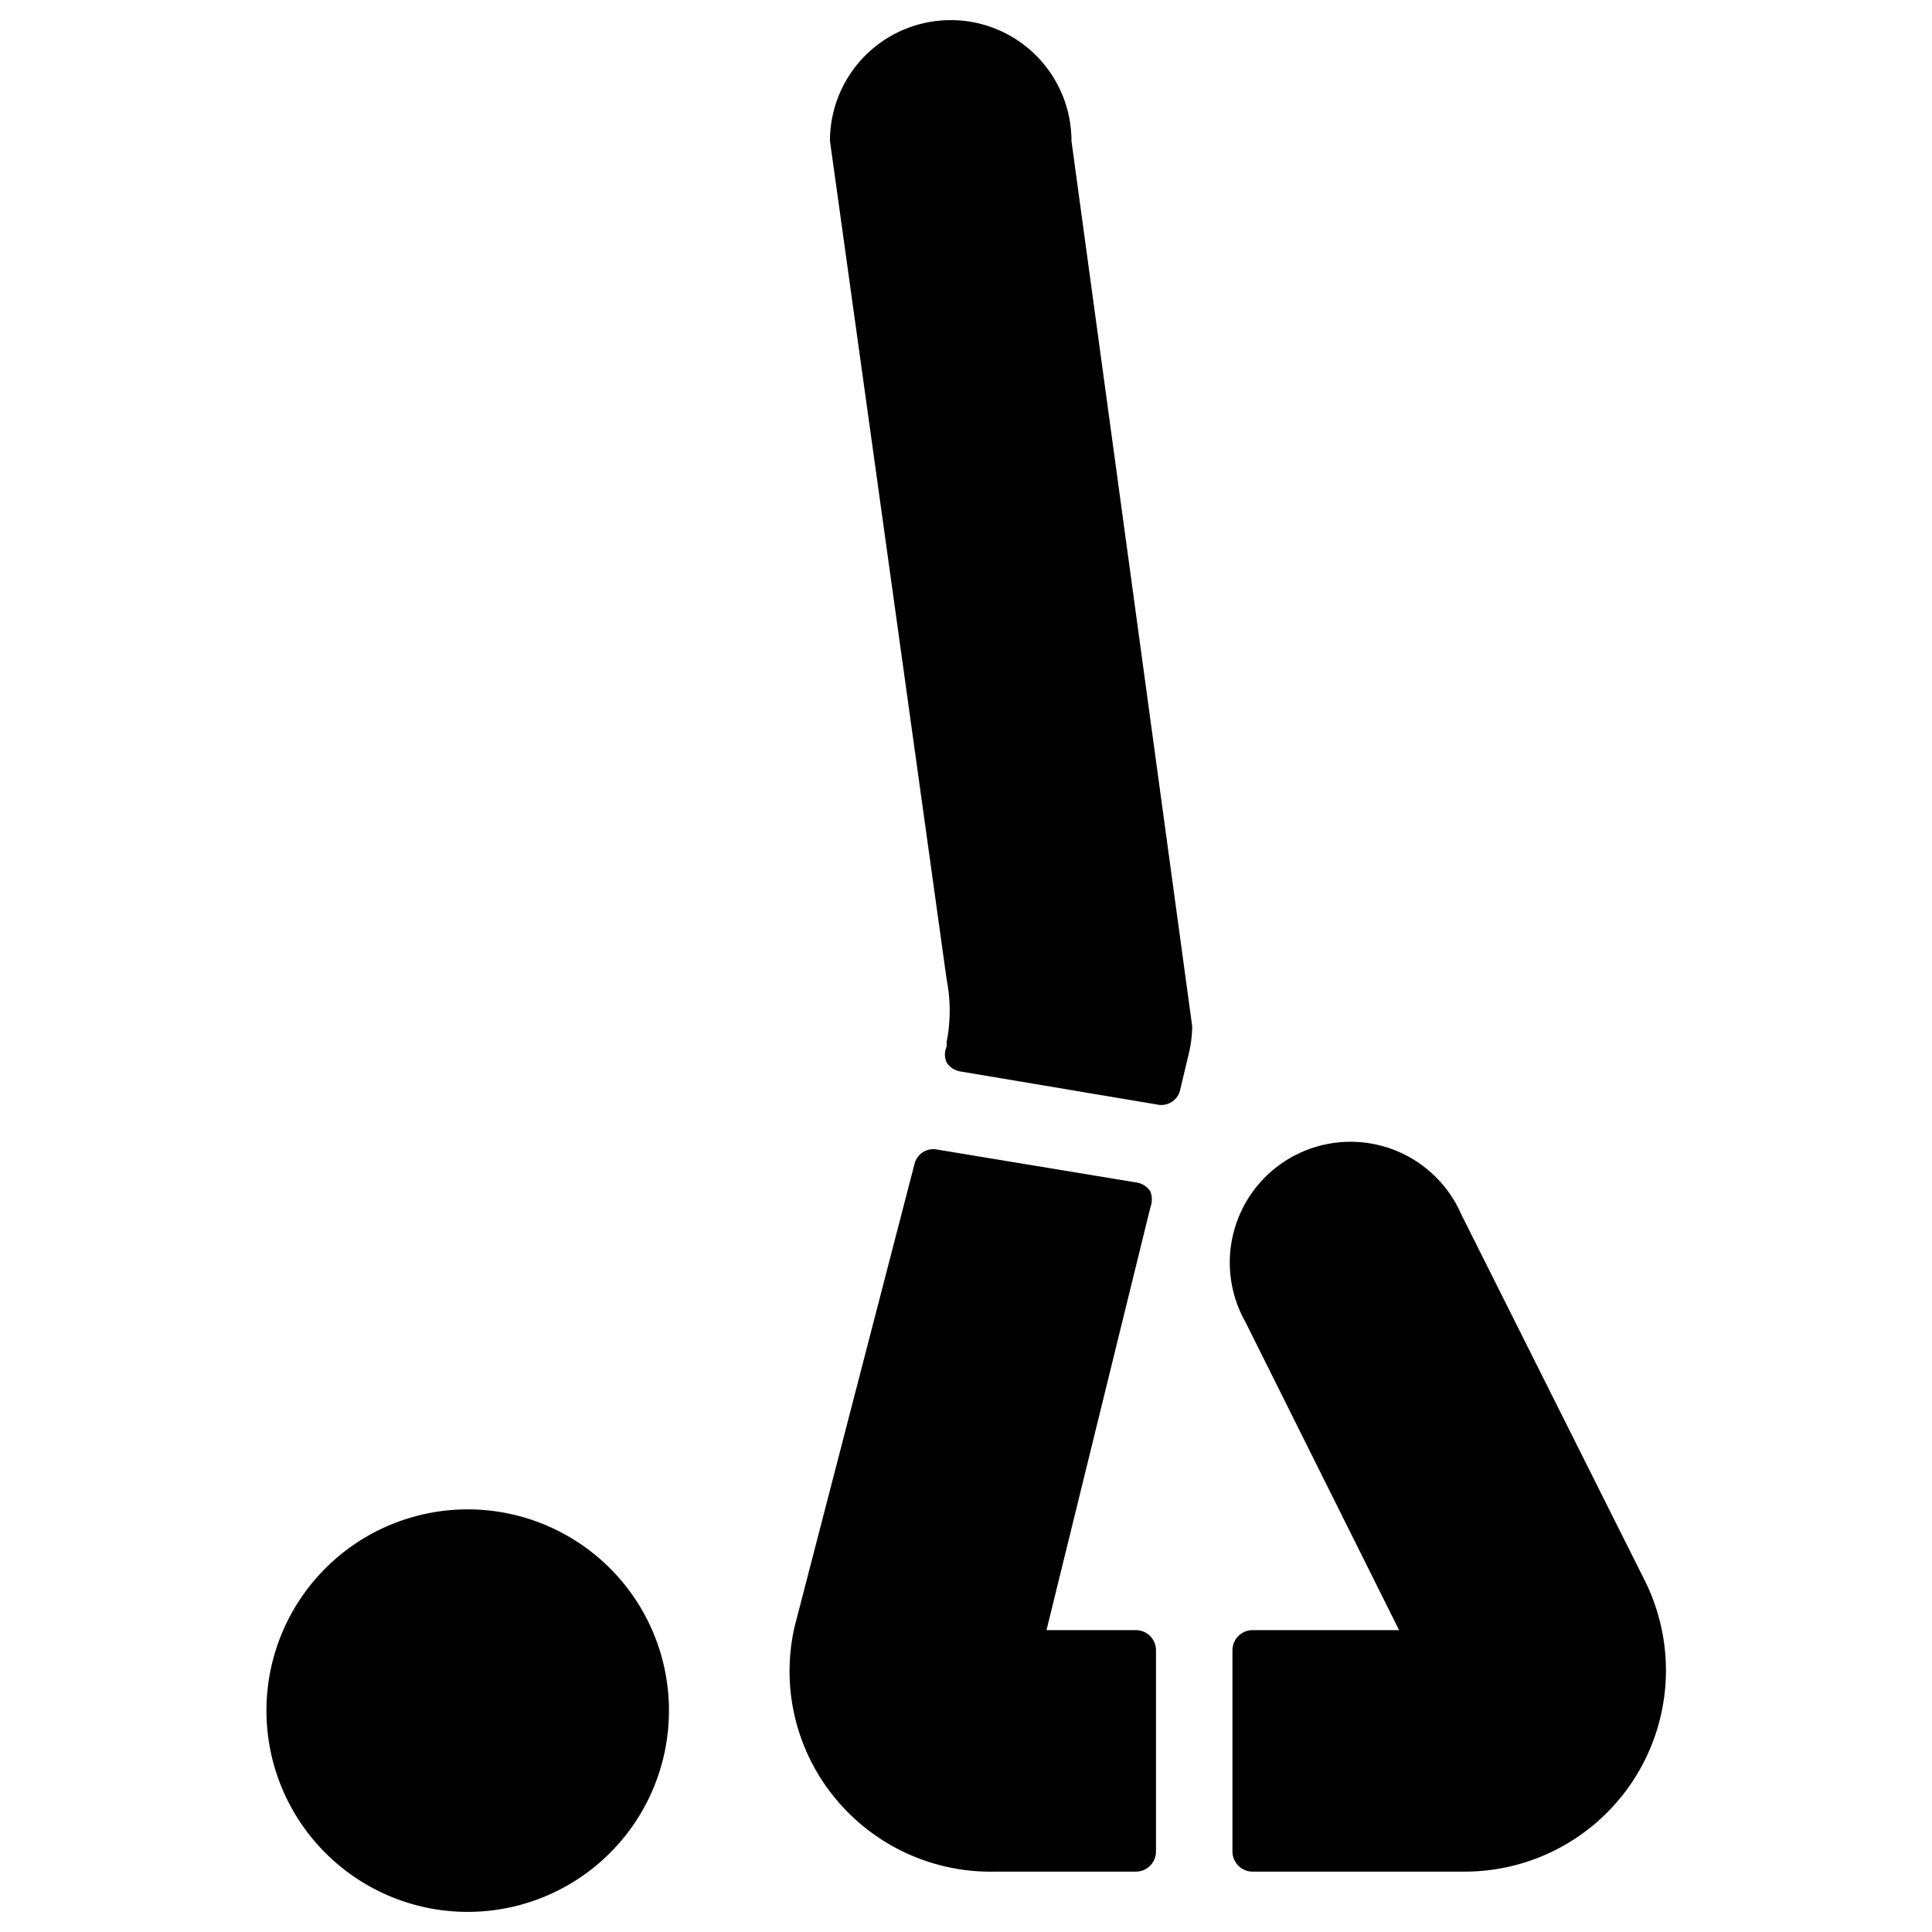 <svg xmlns="http://www.w3.org/2000/svg" viewBox="0 0 24 24"><g><path d="M3.31 21.25a2.5 2.5 0 1 0 5 0 2.5 2.5 0 1 0 -5 0" fill="#000000" stroke-width="1"></path><path d="M14.37 13.72a0.24 0.24 0 0 0 0.29 -0.18l0.1 -0.42a1.57 1.57 0 0 0 0.05 -0.37l-1.5 -11a1.5 1.5 0 0 0 -3 0l1.45 10.42a2 2 0 0 1 0 0.77V13a0.24 0.24 0 0 0 0 0.2 0.25 0.25 0 0 0 0.17 0.11Z" fill="#000000" stroke-width="1"></path><path d="m20.43 19.63 -2.28 -4.55a1.5 1.5 0 1 0 -2.68 1.34l1.91 3.83h-1.82a0.25 0.25 0 0 0 -0.25 0.25V23a0.25 0.25 0 0 0 0.25 0.25h2.63a2.5 2.5 0 0 0 2.24 -3.62Z" fill="#000000" stroke-width="1"></path><path d="M13 20.25 14.29 15a0.28 0.28 0 0 0 0 -0.2 0.25 0.25 0 0 0 -0.17 -0.11l-2.48 -0.41a0.24 0.24 0 0 0 -0.28 0.18l-1.49 5.75a2.48 2.48 0 0 0 0.49 2.11 2.5 2.5 0 0 0 2 0.93h1.75a0.25 0.25 0 0 0 0.25 -0.25v-2.5a0.25 0.25 0 0 0 -0.25 -0.25Z" fill="#000000" stroke-width="1"></path></g></svg>